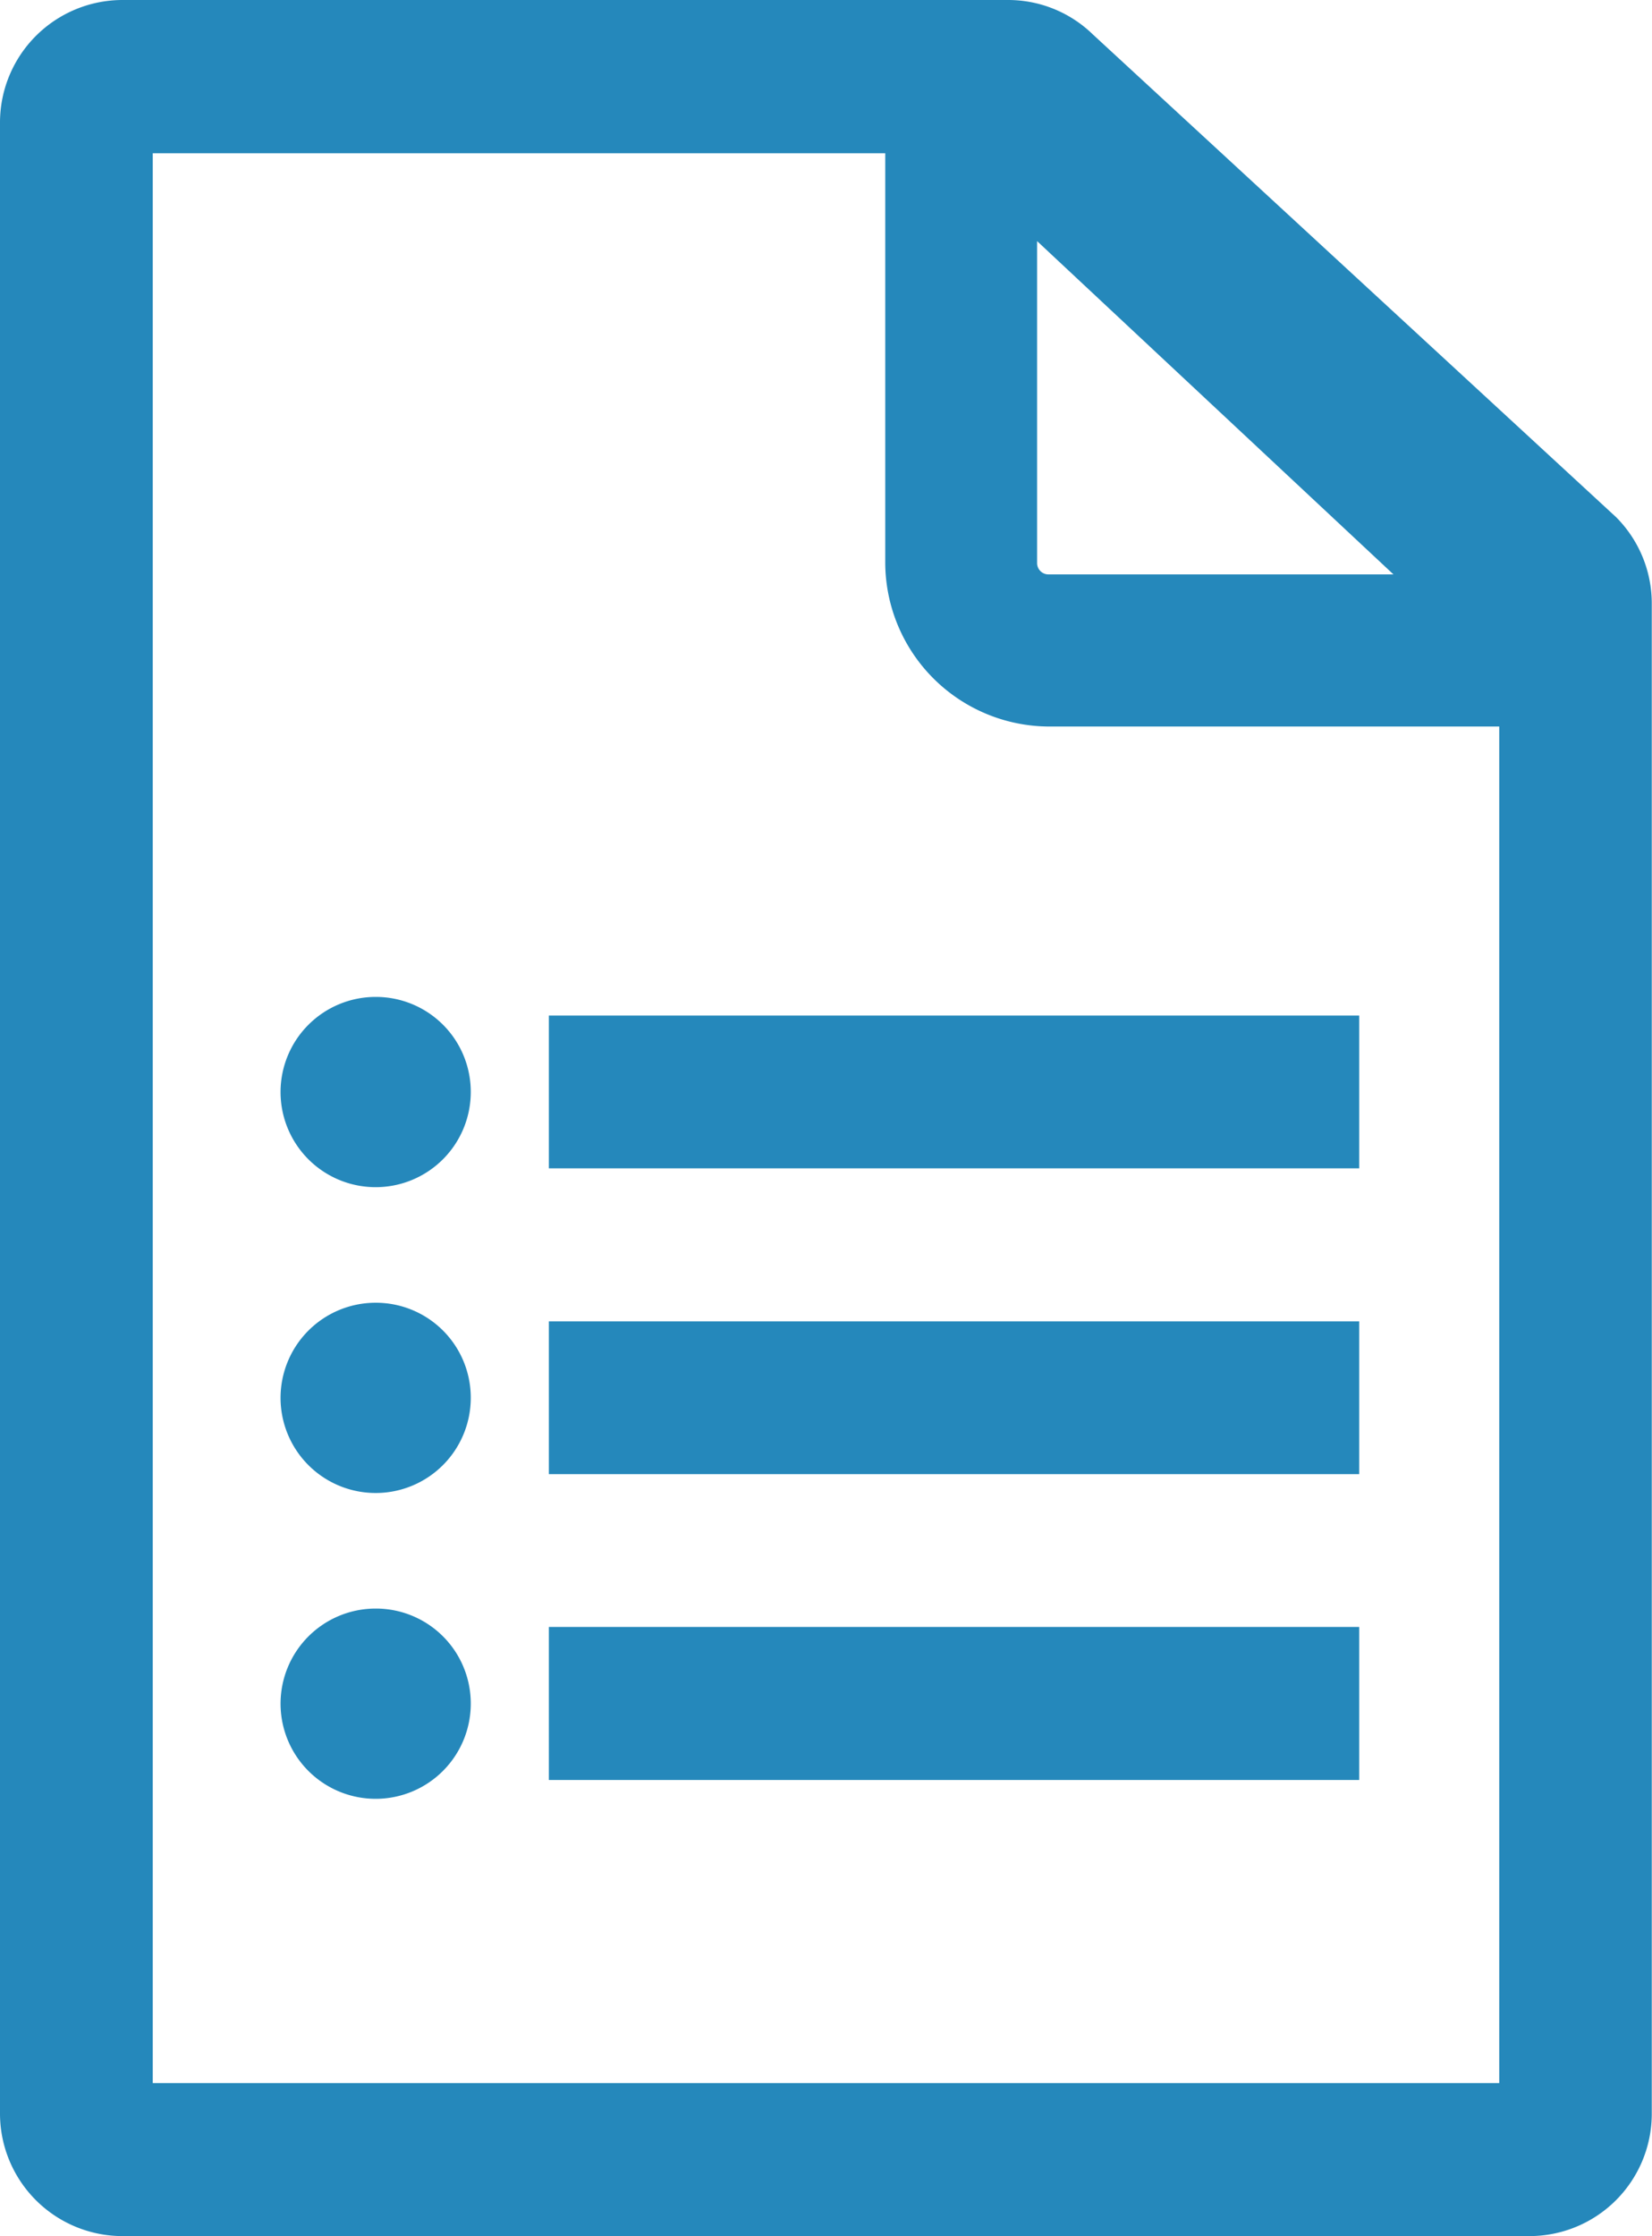 <svg xmlns="http://www.w3.org/2000/svg" width="72.78" height="98.49" viewBox="0 0 72.78 98.49"><defs><style>.cls-1{fill:#2588bb;}</style></defs><g id="レイヤー_2" data-name="レイヤー 2"><g id="レイヤー_1-2" data-name="レイヤー 1"><path class="cls-1" d="M44.4,0h-39A5.4,5.4,0,0,0,0,5.39V93.1a5.4,5.4,0,0,0,5.39,5.39h62a5.39,5.39,0,0,0,5.38-5.39V26.59a5.38,5.38,0,0,0-1.57-3.81L48.15,1.52A5.35,5.35,0,0,0,44.4,0ZM66.05,91.75H6.73v-85H39V24.8A7.24,7.24,0,0,0,46.19,32H66.05ZM46.19,25.3a.5.5,0,0,1-.5-.5V10.62L61.39,25.3ZM16.55,43.91a4.19,4.19,0,1,0,4.19,4.18A4.18,4.18,0,0,0,16.55,43.91Zm7.63.82h35.7v6.73H24.18ZM16.55,57.38a4.19,4.19,0,1,0,4.19,4.18A4.18,4.18,0,0,0,16.55,57.38Zm7.63.82h35.7v6.73H24.18ZM16.55,70.85A4.19,4.19,0,1,0,20.74,75,4.18,4.18,0,0,0,16.55,70.85Zm7.63.81h35.7V78.4H24.18Z"/></g></g></svg>